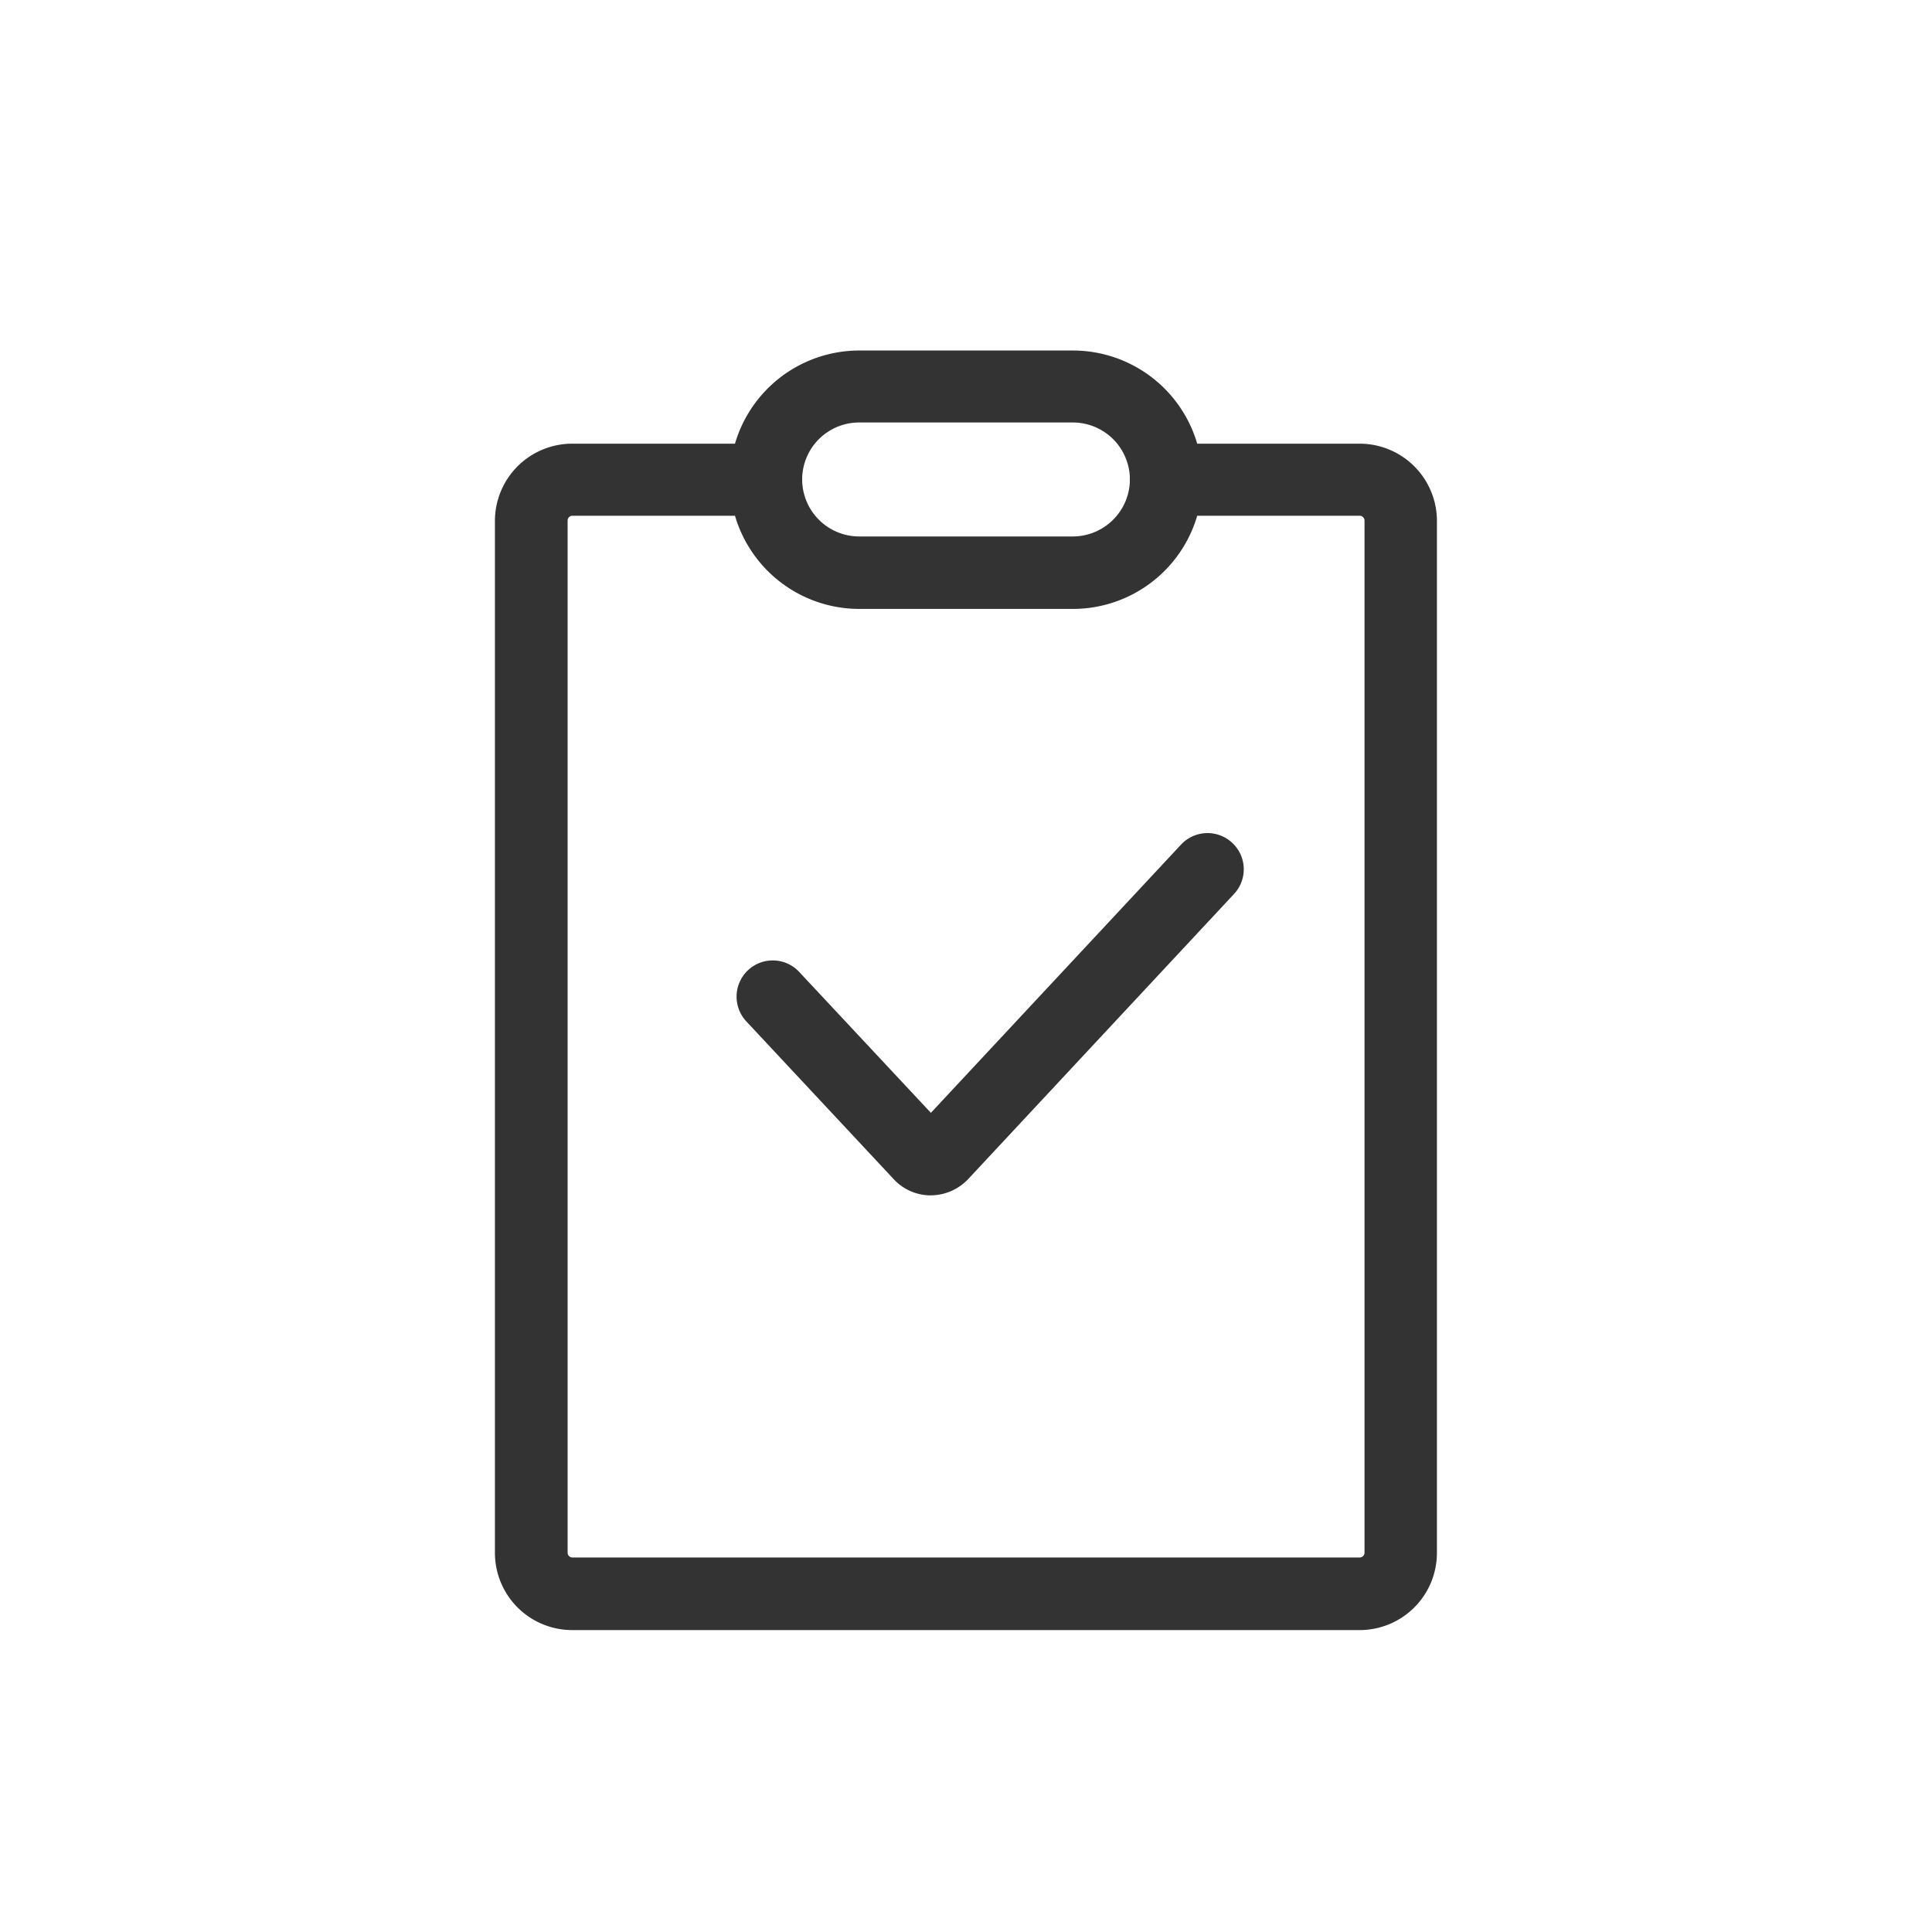 <svg xmlns="http://www.w3.org/2000/svg" viewBox="0 0 40 40">
  <g transform="translate(-88 -354)">
      <g transform="translate(-7419.172 848.155)">
        <path d="M-3746.234-7621.656a1.6,1.6,0,0,1-1.595-1.6v-21.363a1.6,1.6,0,0,1,1.595-1.6h3.375a2.683,2.683,0,0,1,2.572-1.929h4.426a2.683,2.683,0,0,1,2.572,1.929h3.37a1.6,1.6,0,0,1,1.593,1.6v21.363a1.6,1.6,0,0,1-1.593,1.6Zm-.09-22.966v21.363a.1.1,0,0,0,.09.1h16.315a.1.1,0,0,0,.094-.1v-21.363a.1.1,0,0,0-.094-.105h-3.37a2.683,2.683,0,0,1-2.572,1.929h-4.426a2.683,2.683,0,0,1-2.572-1.929h-3.375A.1.1,0,0,0-3746.324-7644.622Zm4.856-.854a1.182,1.182,0,0,0,1.18,1.178h4.426a1.185,1.185,0,0,0,1.178-1.123.535.535,0,0,1,0-.056.563.563,0,0,1,0-.058,1.182,1.182,0,0,0-1.178-1.123h-4.426A1.18,1.18,0,0,0-3741.468-7645.476Zm2.649,14.82a1.047,1.047,0,0,1-.758-.34l-3.046-3.261a.751.751,0,0,1,.034-1.061.749.749,0,0,1,1.06.036l2.726,2.917,5.179-5.553a.749.749,0,0,1,1.06-.037.748.748,0,0,1,.036,1.06l-5.507,5.906a1.071,1.071,0,0,1-.77.332Z" transform="translate(11265.248 7161.25)" fill="#333"/>
      </g>
  </g>
</svg>
